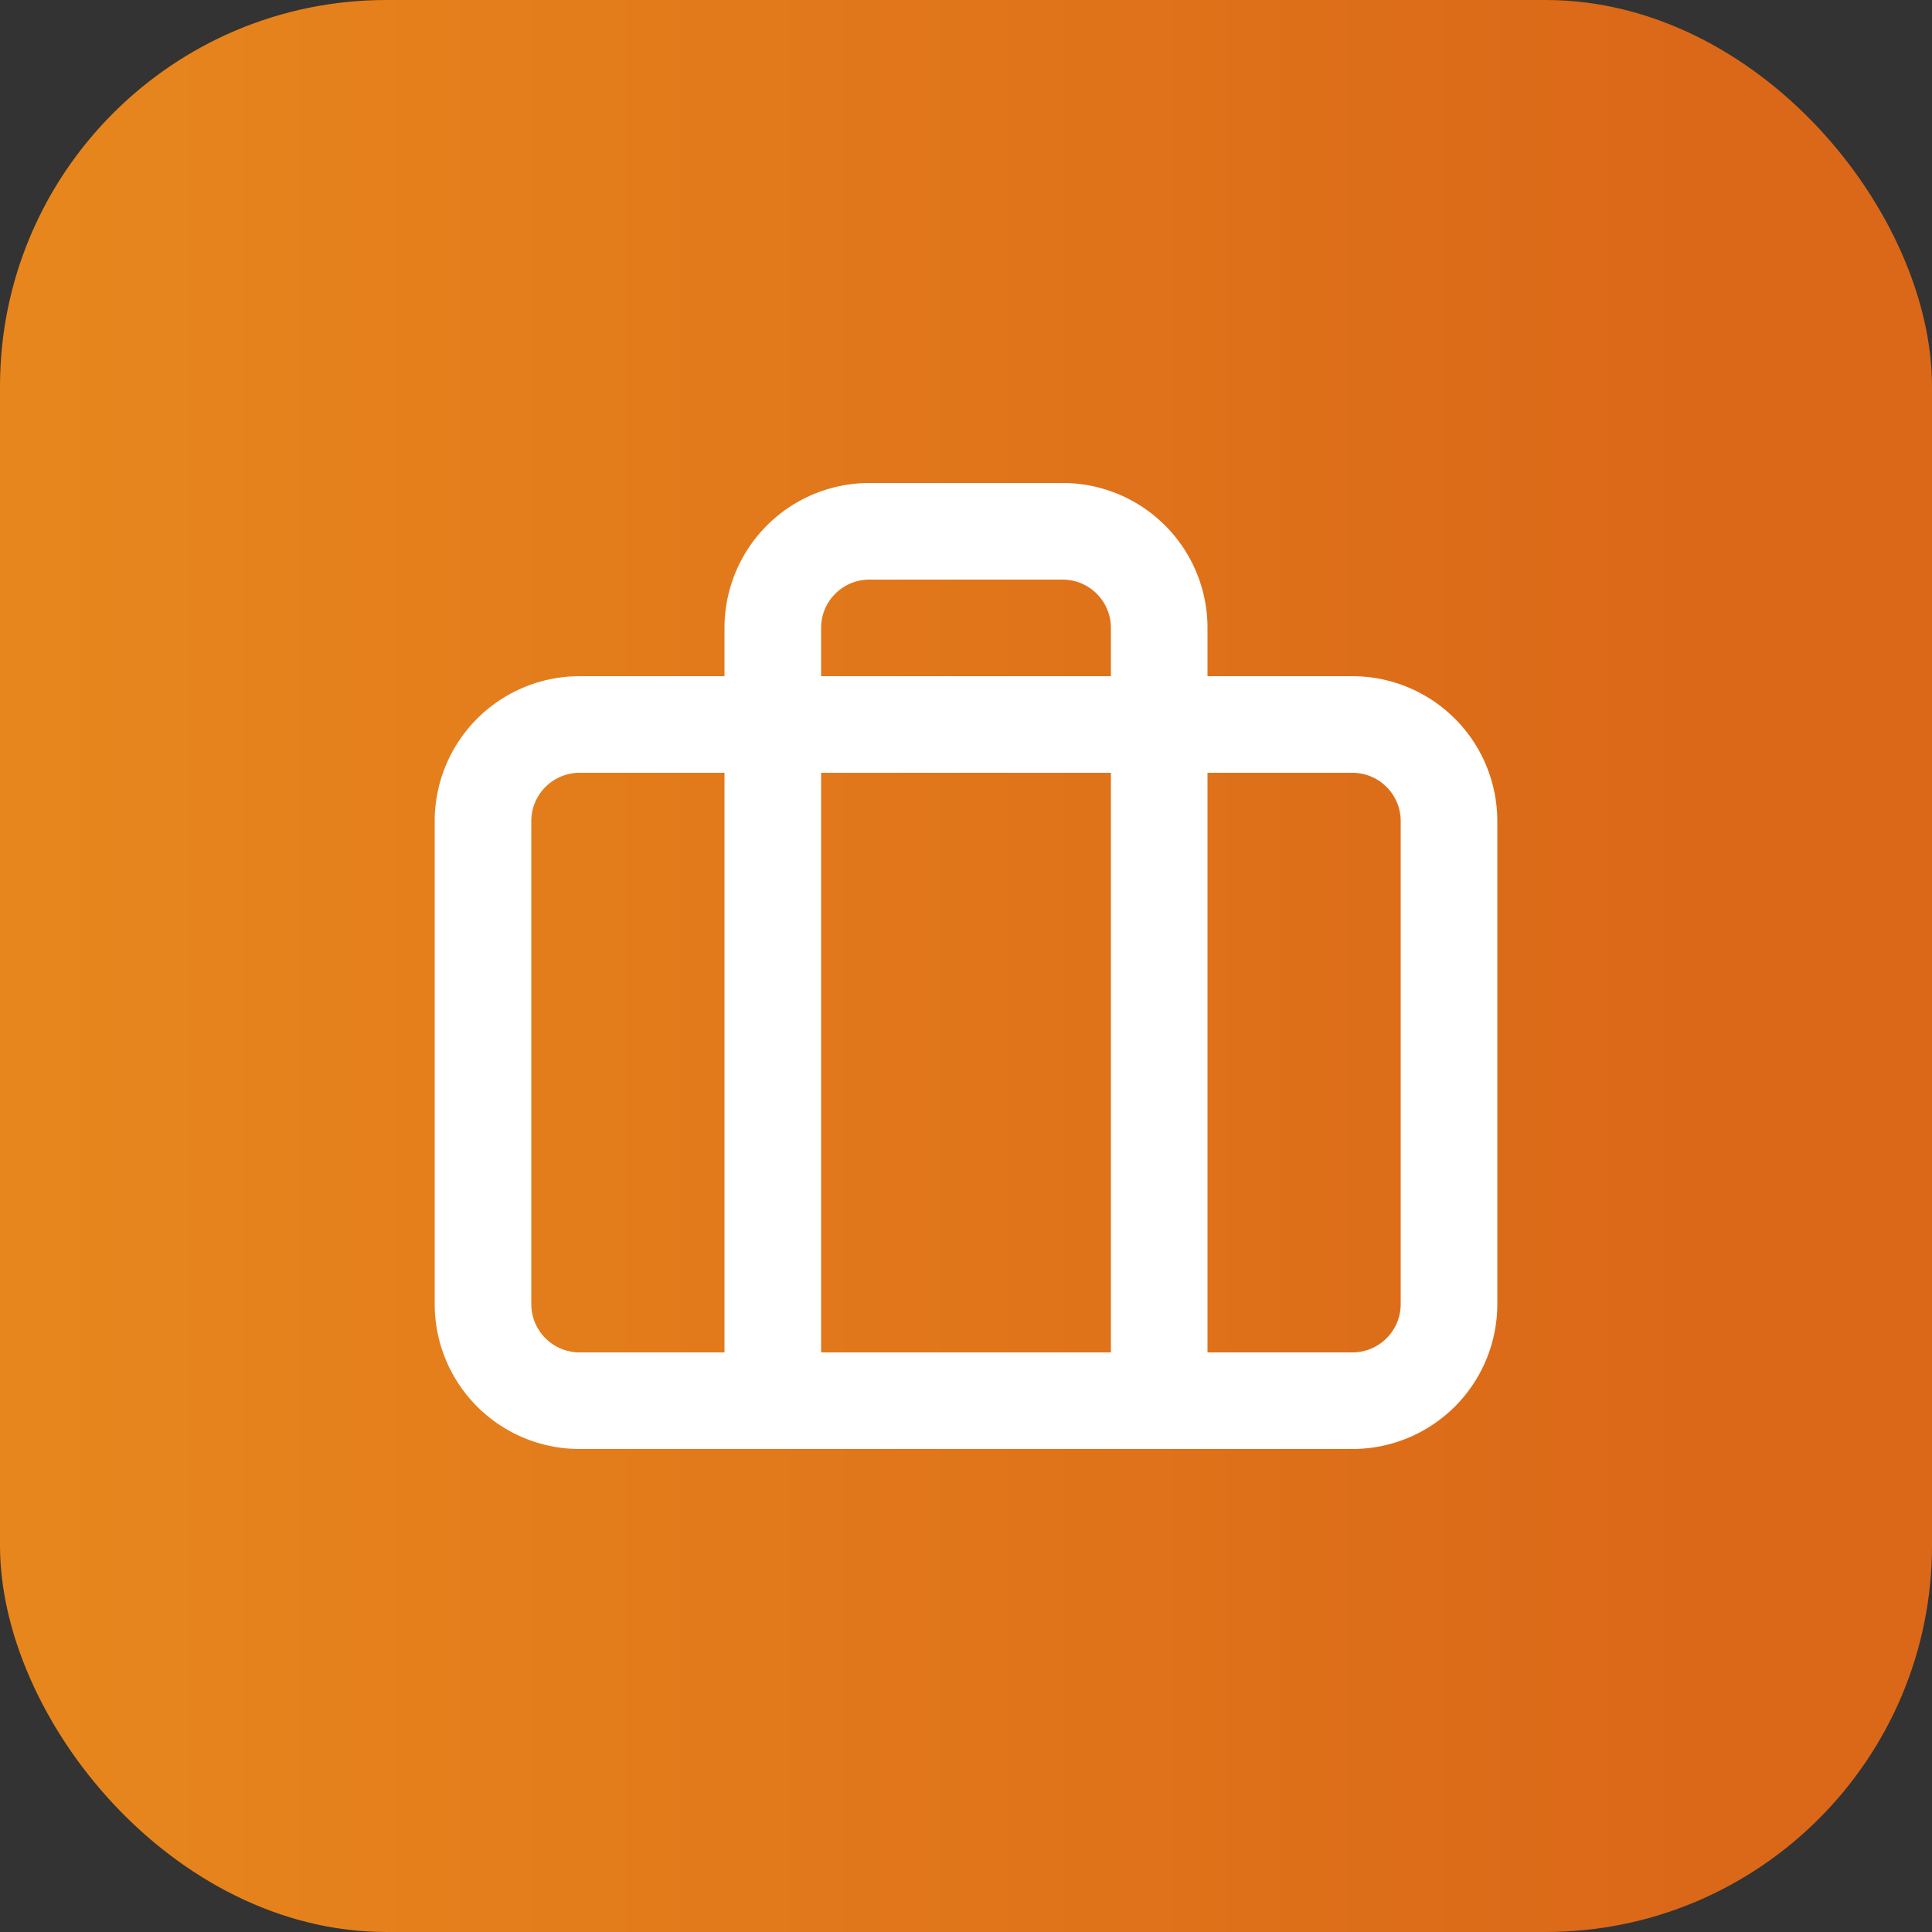 <svg xmlns="http://www.w3.org/2000/svg" width="40" height="40" fill="none" viewBox="0 0 40 40"><rect x="0" y="0" width="40" height="40" fill="#333333" stroke="none"/><rect width="40" height="40" fill="url(#paint0_linear_10_408)" rx="8"/><path stroke="#fff" stroke-linecap="round" stroke-linejoin="round" stroke-width="2" d="M24 29V13a2 2 0 0 0-2-2h-4a2 2 0 0 0-2 2v16m-4-14h16a2 2 0 0 1 2 2v10a2 2 0 0 1-2 2H12a2 2 0 0 1-2-2V17a2 2 0 0 1 2-2Z"/><defs><linearGradient id="paint0_linear_10_408" x1="35" x2="1.092" y1="28.889" y2="28.889" gradientUnits="userSpaceOnUse"><stop stop-color="#DB6818"/><stop offset="1" stop-color="#E7861D"/></linearGradient></defs></svg>